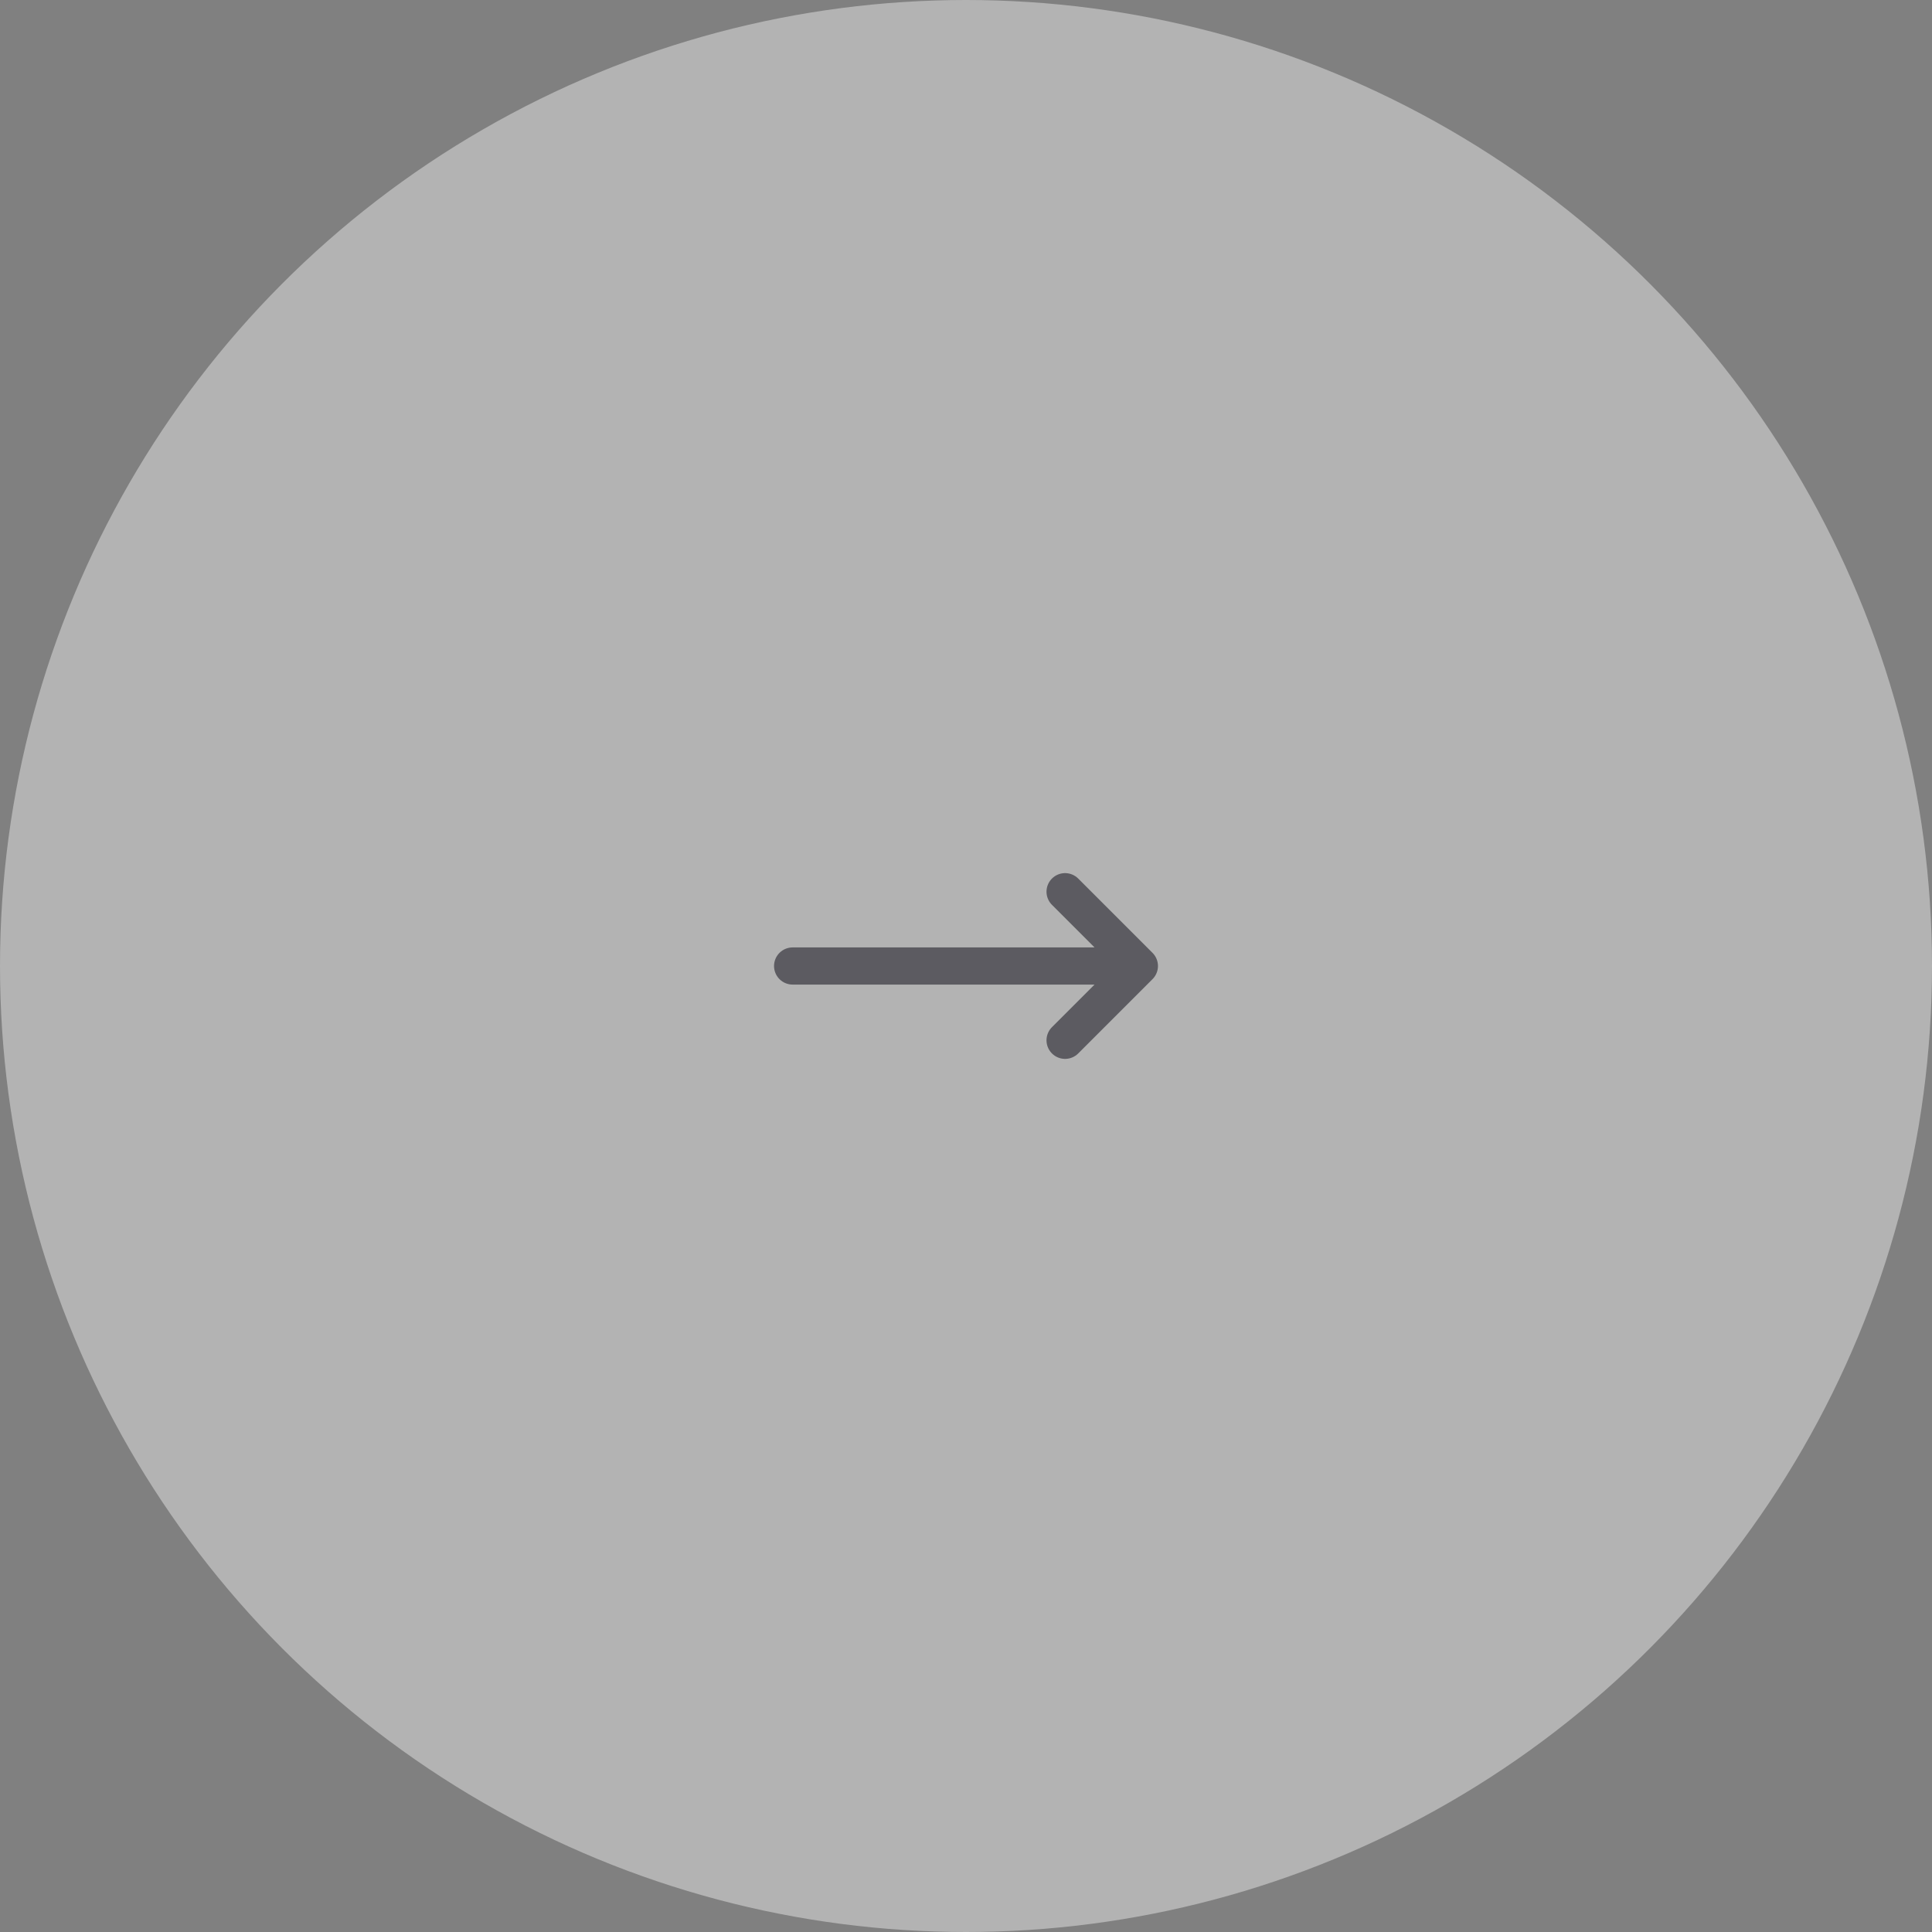 <svg width="78" height="78" viewBox="0 0 78 78" fill="none" xmlns="http://www.w3.org/2000/svg">
<rect x="0" y="0" width="78" height="78" fill="#808080" stroke="none"/>
<g opacity="0.4">
<circle cx="39" cy="39" r="38.5" transform="rotate(-180 39 39)" fill="white" stroke="white"/>
<path d="M32 39L46 39M46 39L43 36M46 39L43 42" stroke="#252432" stroke-width="1.5" stroke-linecap="round" stroke-linejoin="round"/>
</g>
</svg>
